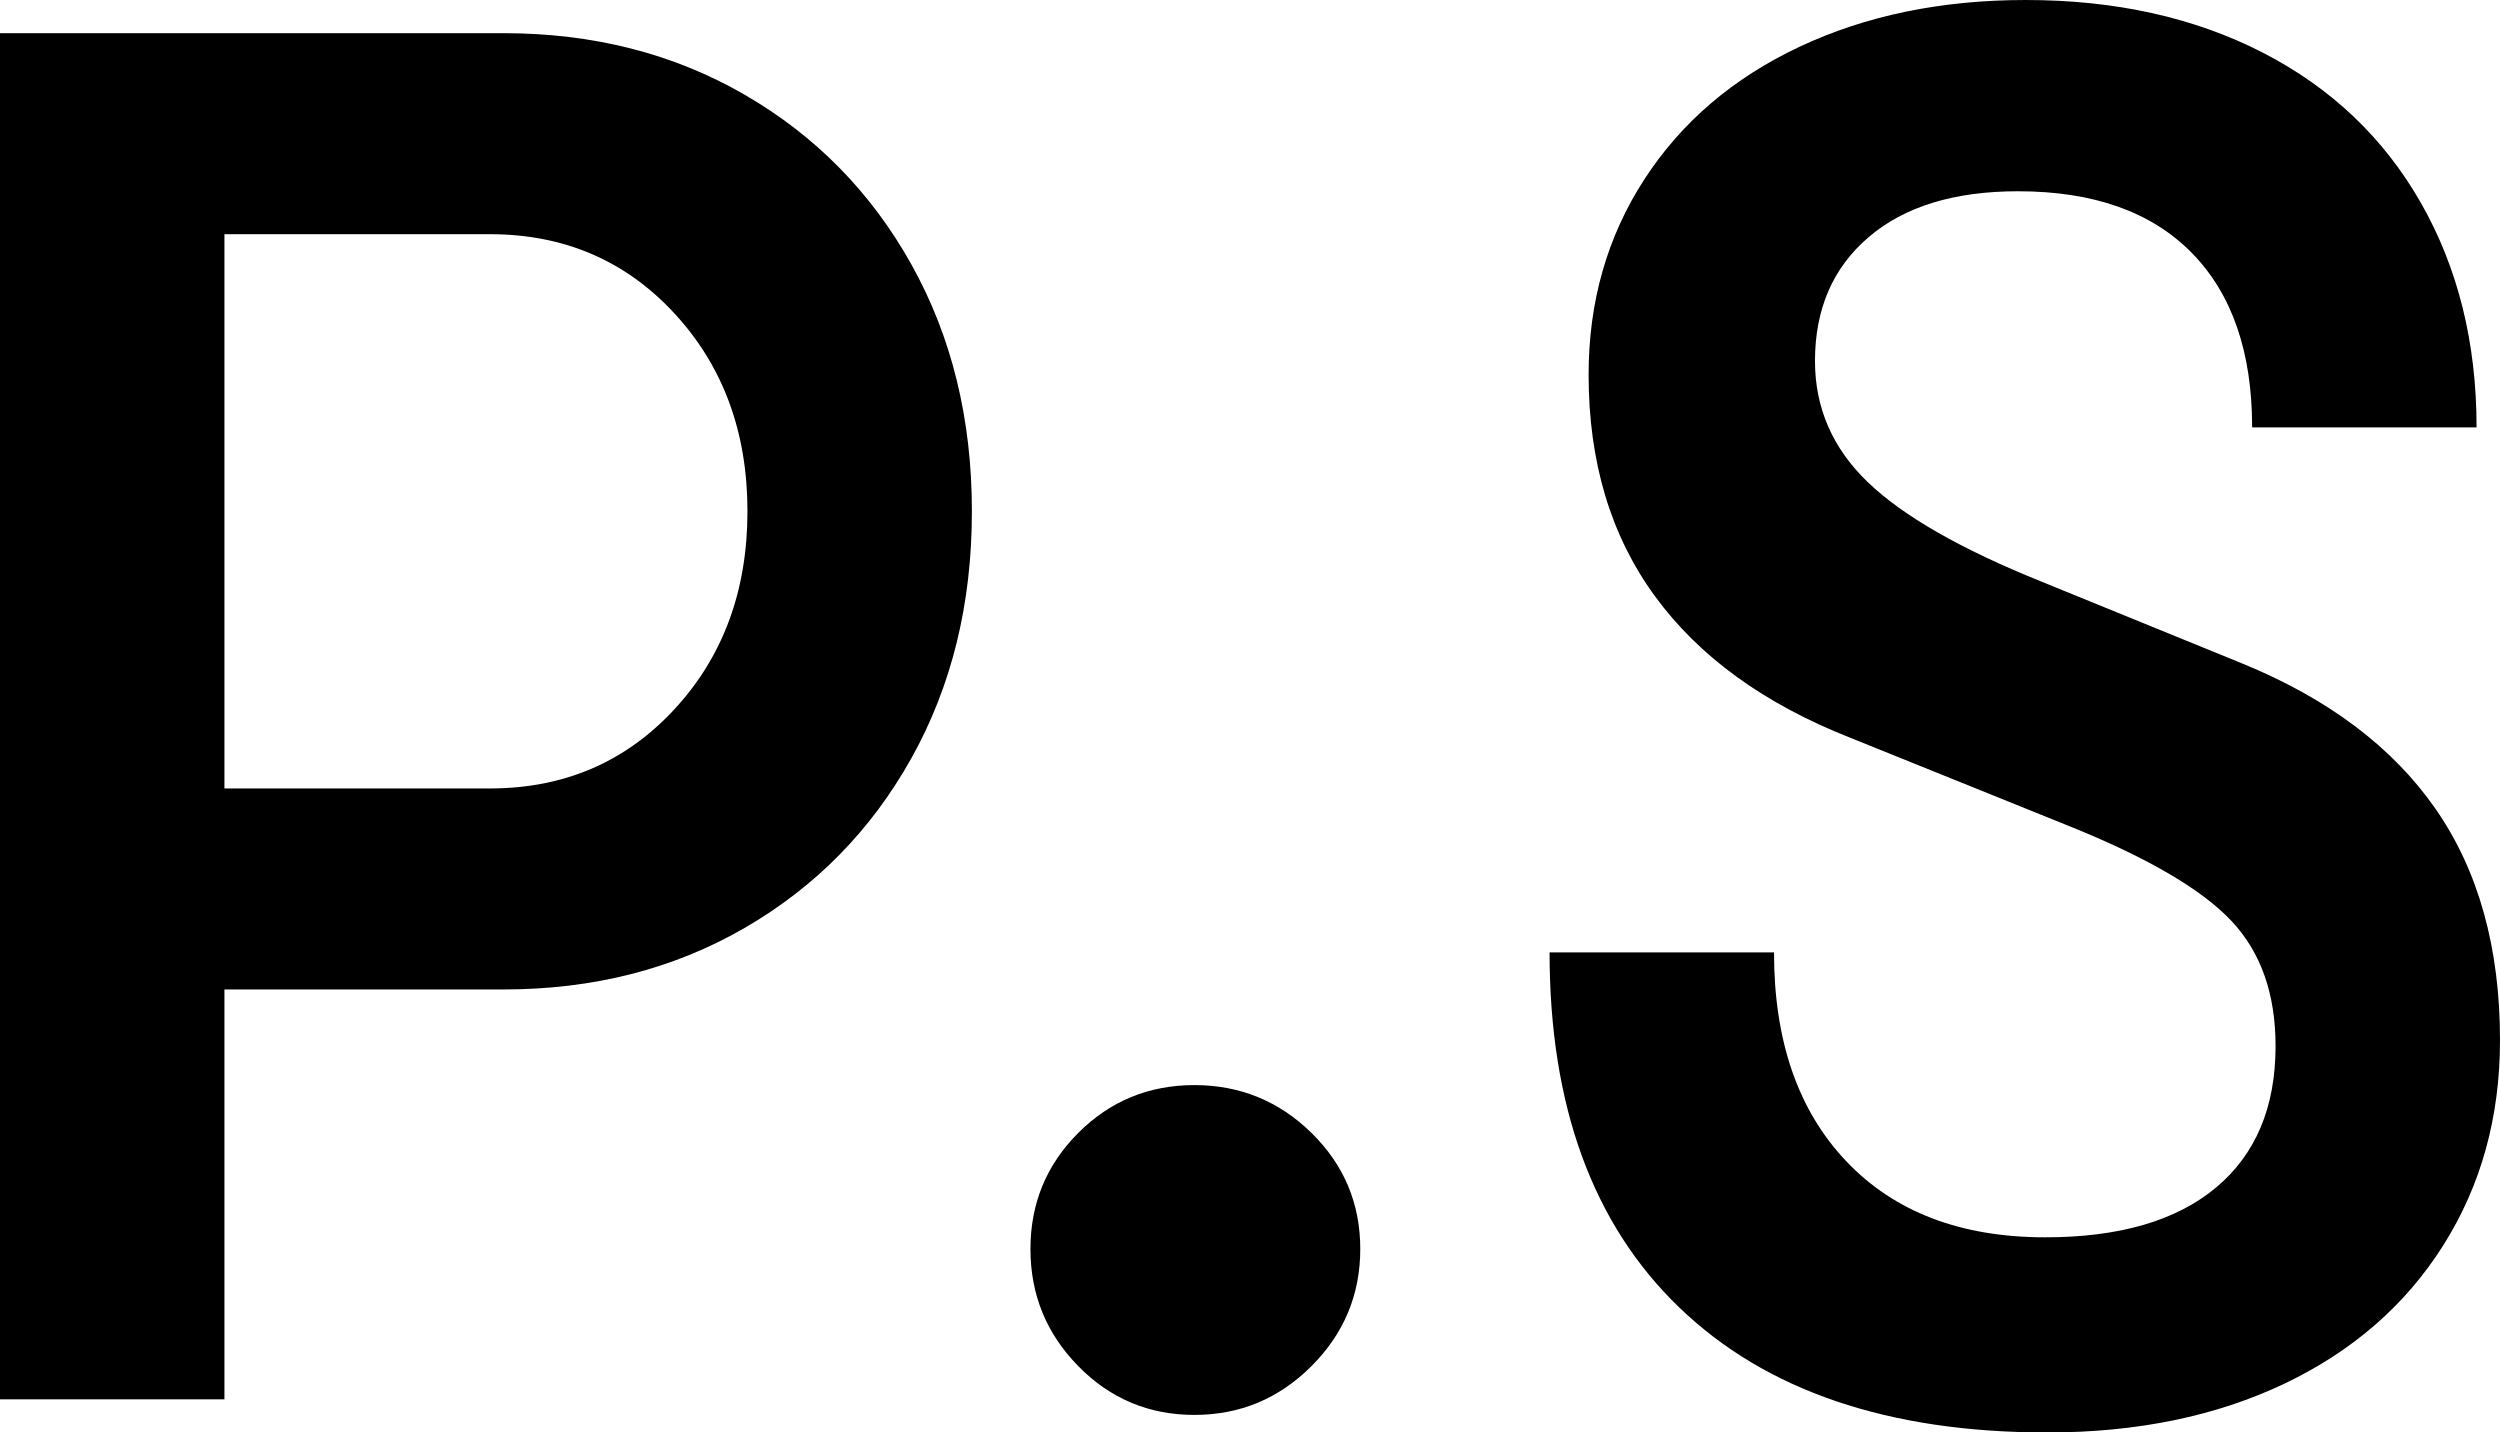 <?xml version="1.0" encoding="utf-8"?>
<!-- Generator: Adobe Illustrator 25.3.1, SVG Export Plug-In . SVG Version: 6.00 Build 0)  -->
<svg version="1.0" id="Layer_1" xmlns="http://www.w3.org/2000/svg" xmlns:xlink="http://www.w3.org/1999/xlink" x="0px" y="0px"
	 viewBox="0 0 377.417 216.257" style="enable-background:new 0 0 377.417 216.257;" xml:space="preserve">
<style type="text/css">
	.st0{fill:#FFFFFF;}
	.st1{fill:#CC4217;}
	.st2{fill:#E9E6E1;}
</style>
<g>
	<path d="M112.4,14.29c-10.708-6.188-22.833-9.281-36.387-9.281H0v206.239h33.882v-61.872h42.131c13.553,0,25.679-3.093,36.387-9.28
		c10.703-6.188,19.1-14.731,25.191-25.633c6.086-10.901,9.133-23.321,9.133-37.271c0-13.944-3.047-26.369-9.133-37.271
		C131.5,29.021,123.104,20.477,112.4,14.29z M101.794,107.098c-7.366,7.955-16.646,11.932-27.842,11.932H33.882V35.355h40.069
		c11.196,0,20.477,3.978,27.842,11.933s11.048,17.926,11.048,29.904C112.842,89.176,109.16,99.143,101.794,107.098z"/>
	<path d="M180.312,163.813c-6.877,0-12.72,2.407-17.53,7.218c-4.815,4.815-7.218,10.657-7.218,17.53
		c0,6.878,2.403,12.771,7.218,17.678c4.811,4.912,10.653,7.366,17.53,7.366c6.873,0,12.766-2.454,17.678-7.366
		c4.907-4.907,7.366-10.8,7.366-17.678c0-6.873-2.458-12.715-7.366-17.53C193.078,166.221,187.185,163.813,180.312,163.813z"/>
	<path d="M367.695,122.123c-6.482-9.326-16.205-16.646-29.168-21.949L308.18,87.799c-12.181-4.907-20.918-9.916-26.222-15.025
		c-5.303-5.105-7.955-11.196-7.955-18.268c0-7.854,2.698-14.091,8.102-18.708c5.4-4.613,12.913-6.924,22.539-6.924
		c11.389,0,20.131,3.093,26.222,9.28c6.086,6.188,9.133,14.98,9.133,26.369h33.882c0-12.766-2.799-24.058-8.397-33.882
		c-5.598-9.819-13.553-17.383-23.865-22.687S319.375,0,305.823,0c-12.771,0-24.16,2.357-34.177,7.071
		c-10.018,4.714-17.825,11.394-23.423,20.034c-5.598,8.646-8.397,18.465-8.397,29.463c0,13.162,3.337,24.307,10.017,33.44
		c6.675,9.134,16.5,16.255,29.463,21.36l33.588,13.553c11.587,4.715,19.592,9.429,24.012,14.143s6.629,11.003,6.629,18.856
		c0,9.234-2.997,16.352-8.986,21.36c-5.994,5.009-14.584,7.513-25.78,7.513c-12.771,0-22.788-3.83-30.052-11.49
		c-7.269-7.66-10.901-18.166-10.901-31.525h-33.882c0,23.179,6.528,41.055,19.593,53.622c13.06,12.572,31.571,18.856,55.537,18.856
		c13.553,0,25.485-2.458,35.797-7.365c10.312-4.908,18.313-11.882,24.012-20.919c5.695-9.032,8.544-19.344,8.544-30.936
		C377.417,143.093,374.176,131.455,367.695,122.123z"/>
</g>
</svg>
